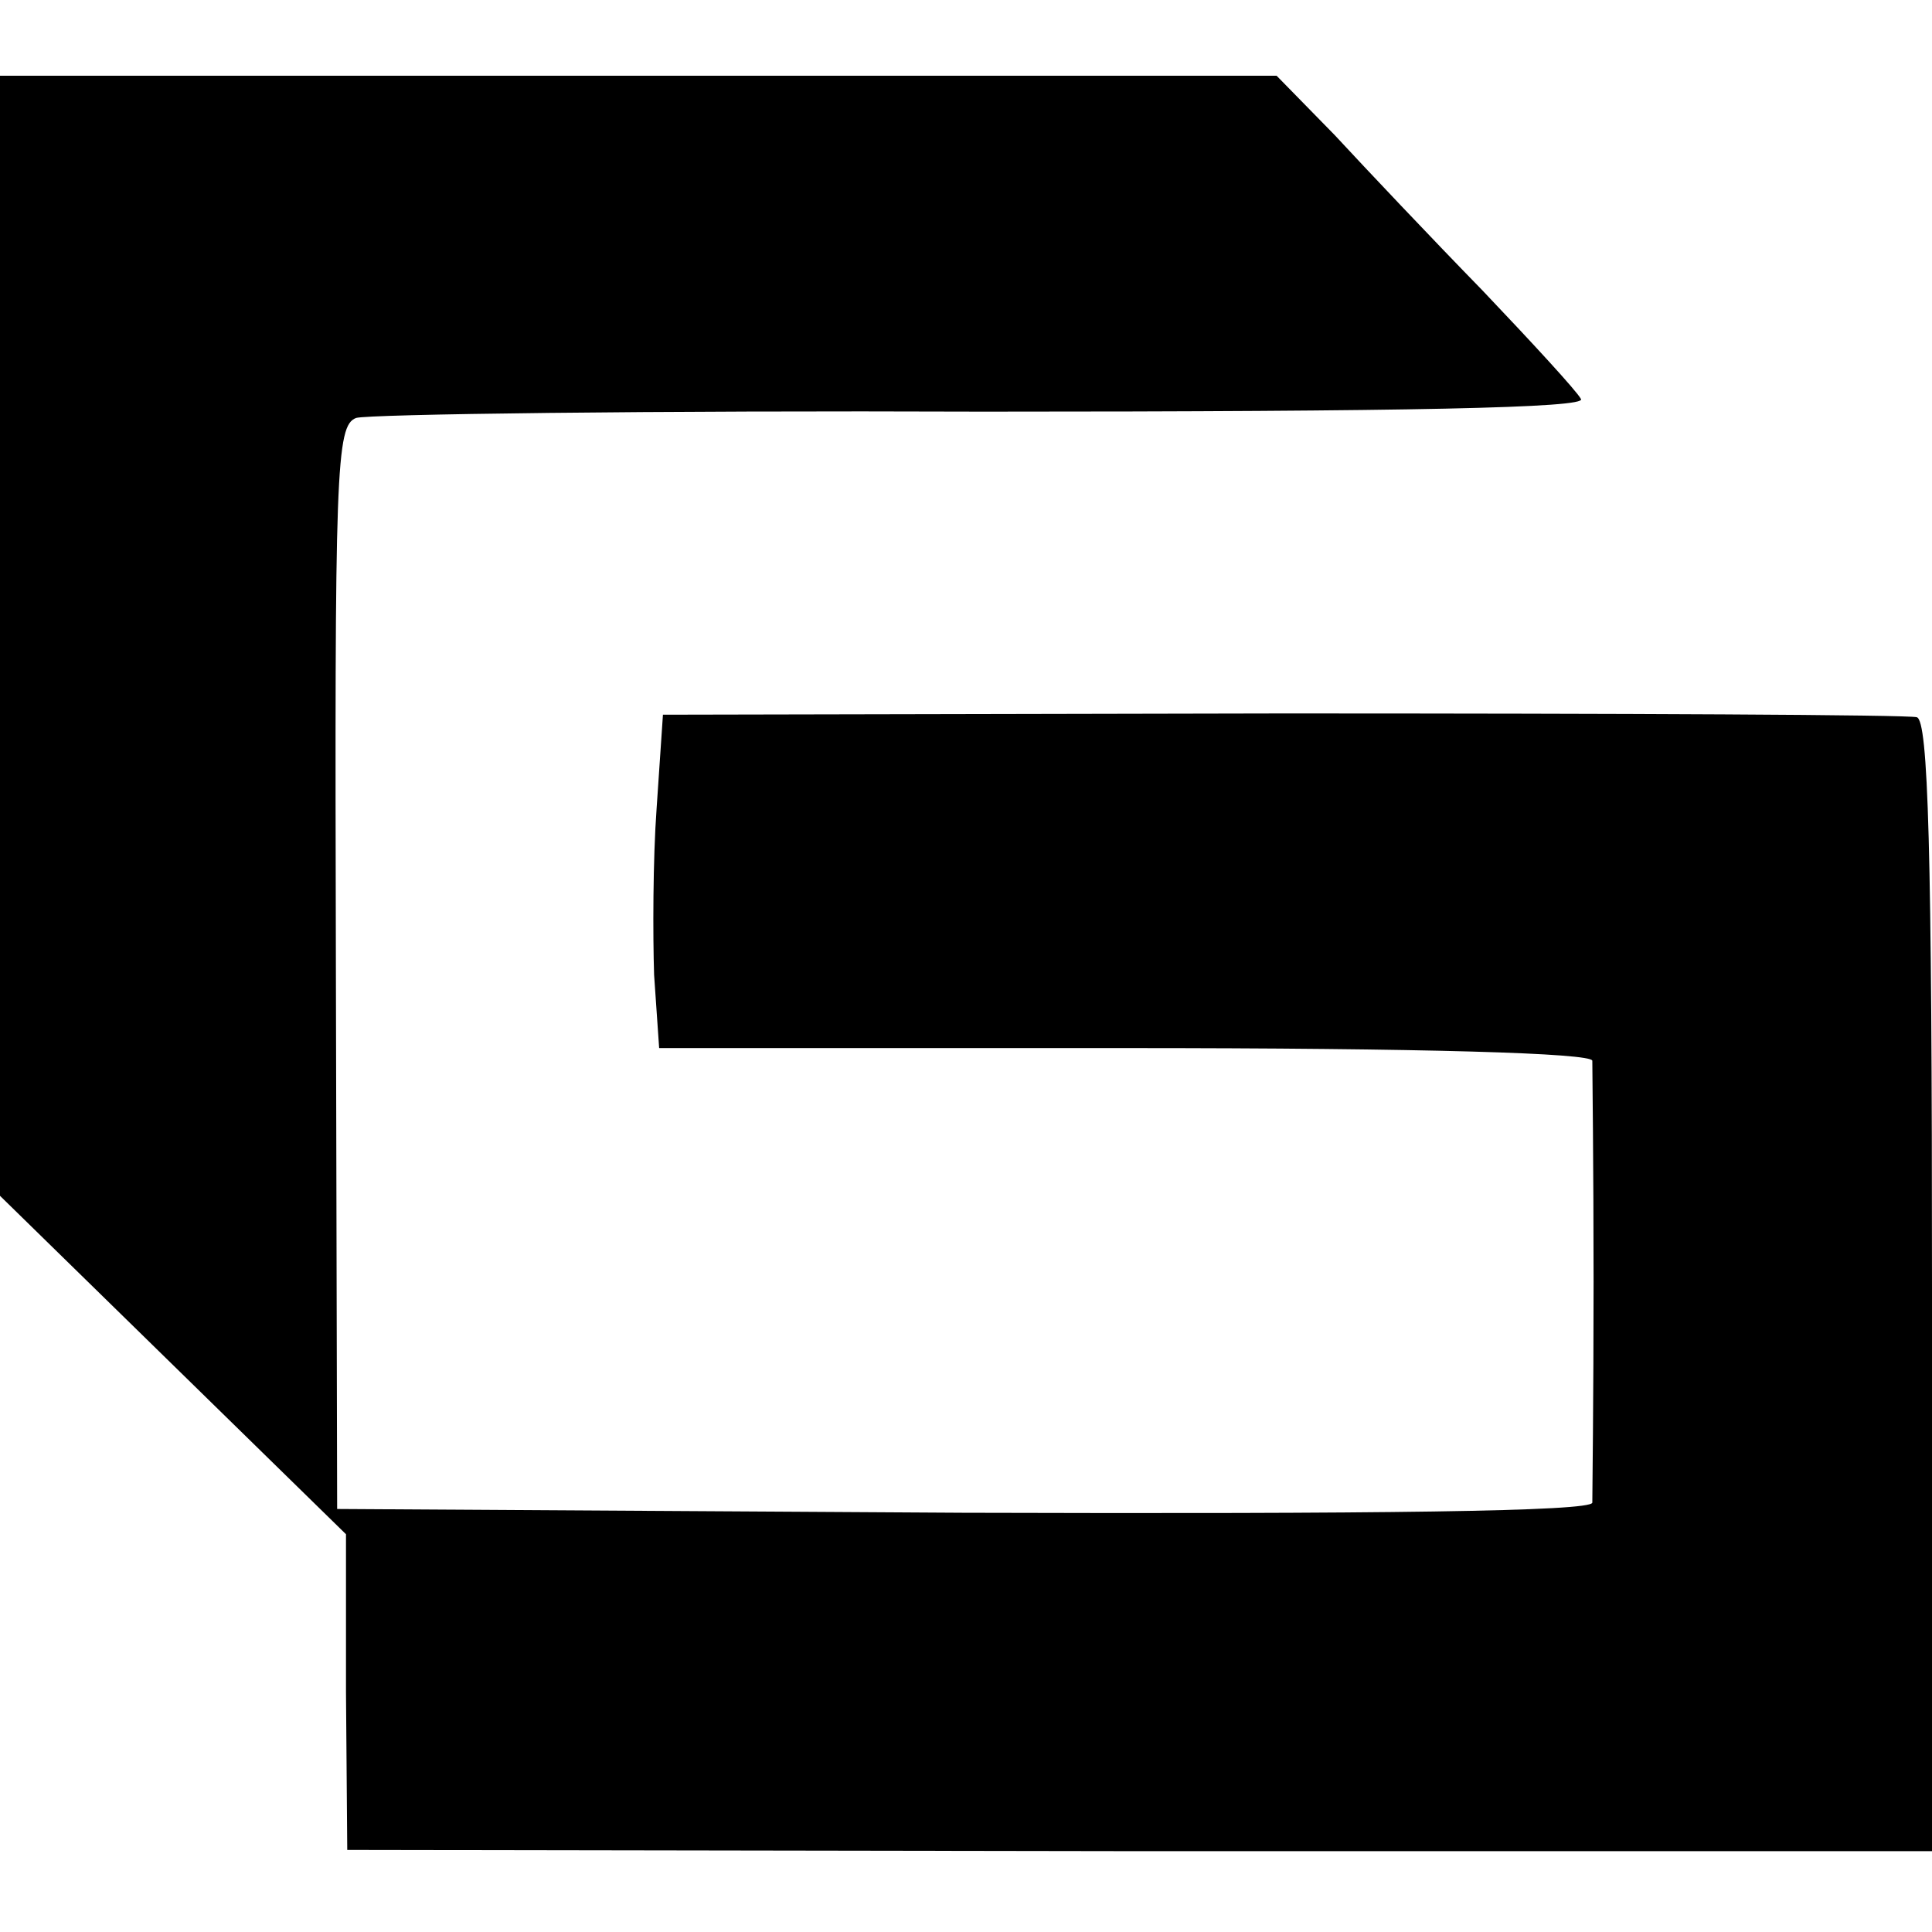 <?xml version="1.0" standalone="no"?>
<!DOCTYPE svg PUBLIC "-//W3C//DTD SVG 20010904//EN"
 "http://www.w3.org/TR/2001/REC-SVG-20010904/DTD/svg10.dtd">
<svg version="1.0" xmlns="http://www.w3.org/2000/svg"
 width="153pt" height="153pt" viewBox="0 0 153 153"
 preserveAspectRatio="xMidYMid meet">
<g transform="translate(0,153) scale(0.1,-0.1)"
fill="#000000" stroke="none">
<path d="M0 1027 l0 -444 137 -134 137 -134 0 -125 1 -125 628 -1 627 0 0 447
c0 349 -3 448 -12 451 -7 2 -233 3 -503 3 l-490 -1 -5 -74 c-3 -41 -3 -101 -2
-132 l4 -58 369 0 c239 0 369 -4 370 -10 0 -5 1 -84 1 -175 0 -91 -1 -170 -1
-175 -1 -7 -169 -9 -498 -8 l-496 3 -1 429 c-1 394 0 429 16 435 9 3 233 6
497 5 339 0 478 3 473 10 -3 6 -39 45 -78 86 -40 41 -92 96 -117 123 l-46 47
-505 0 -506 0 0 -443z"/>
</g>
</svg>
